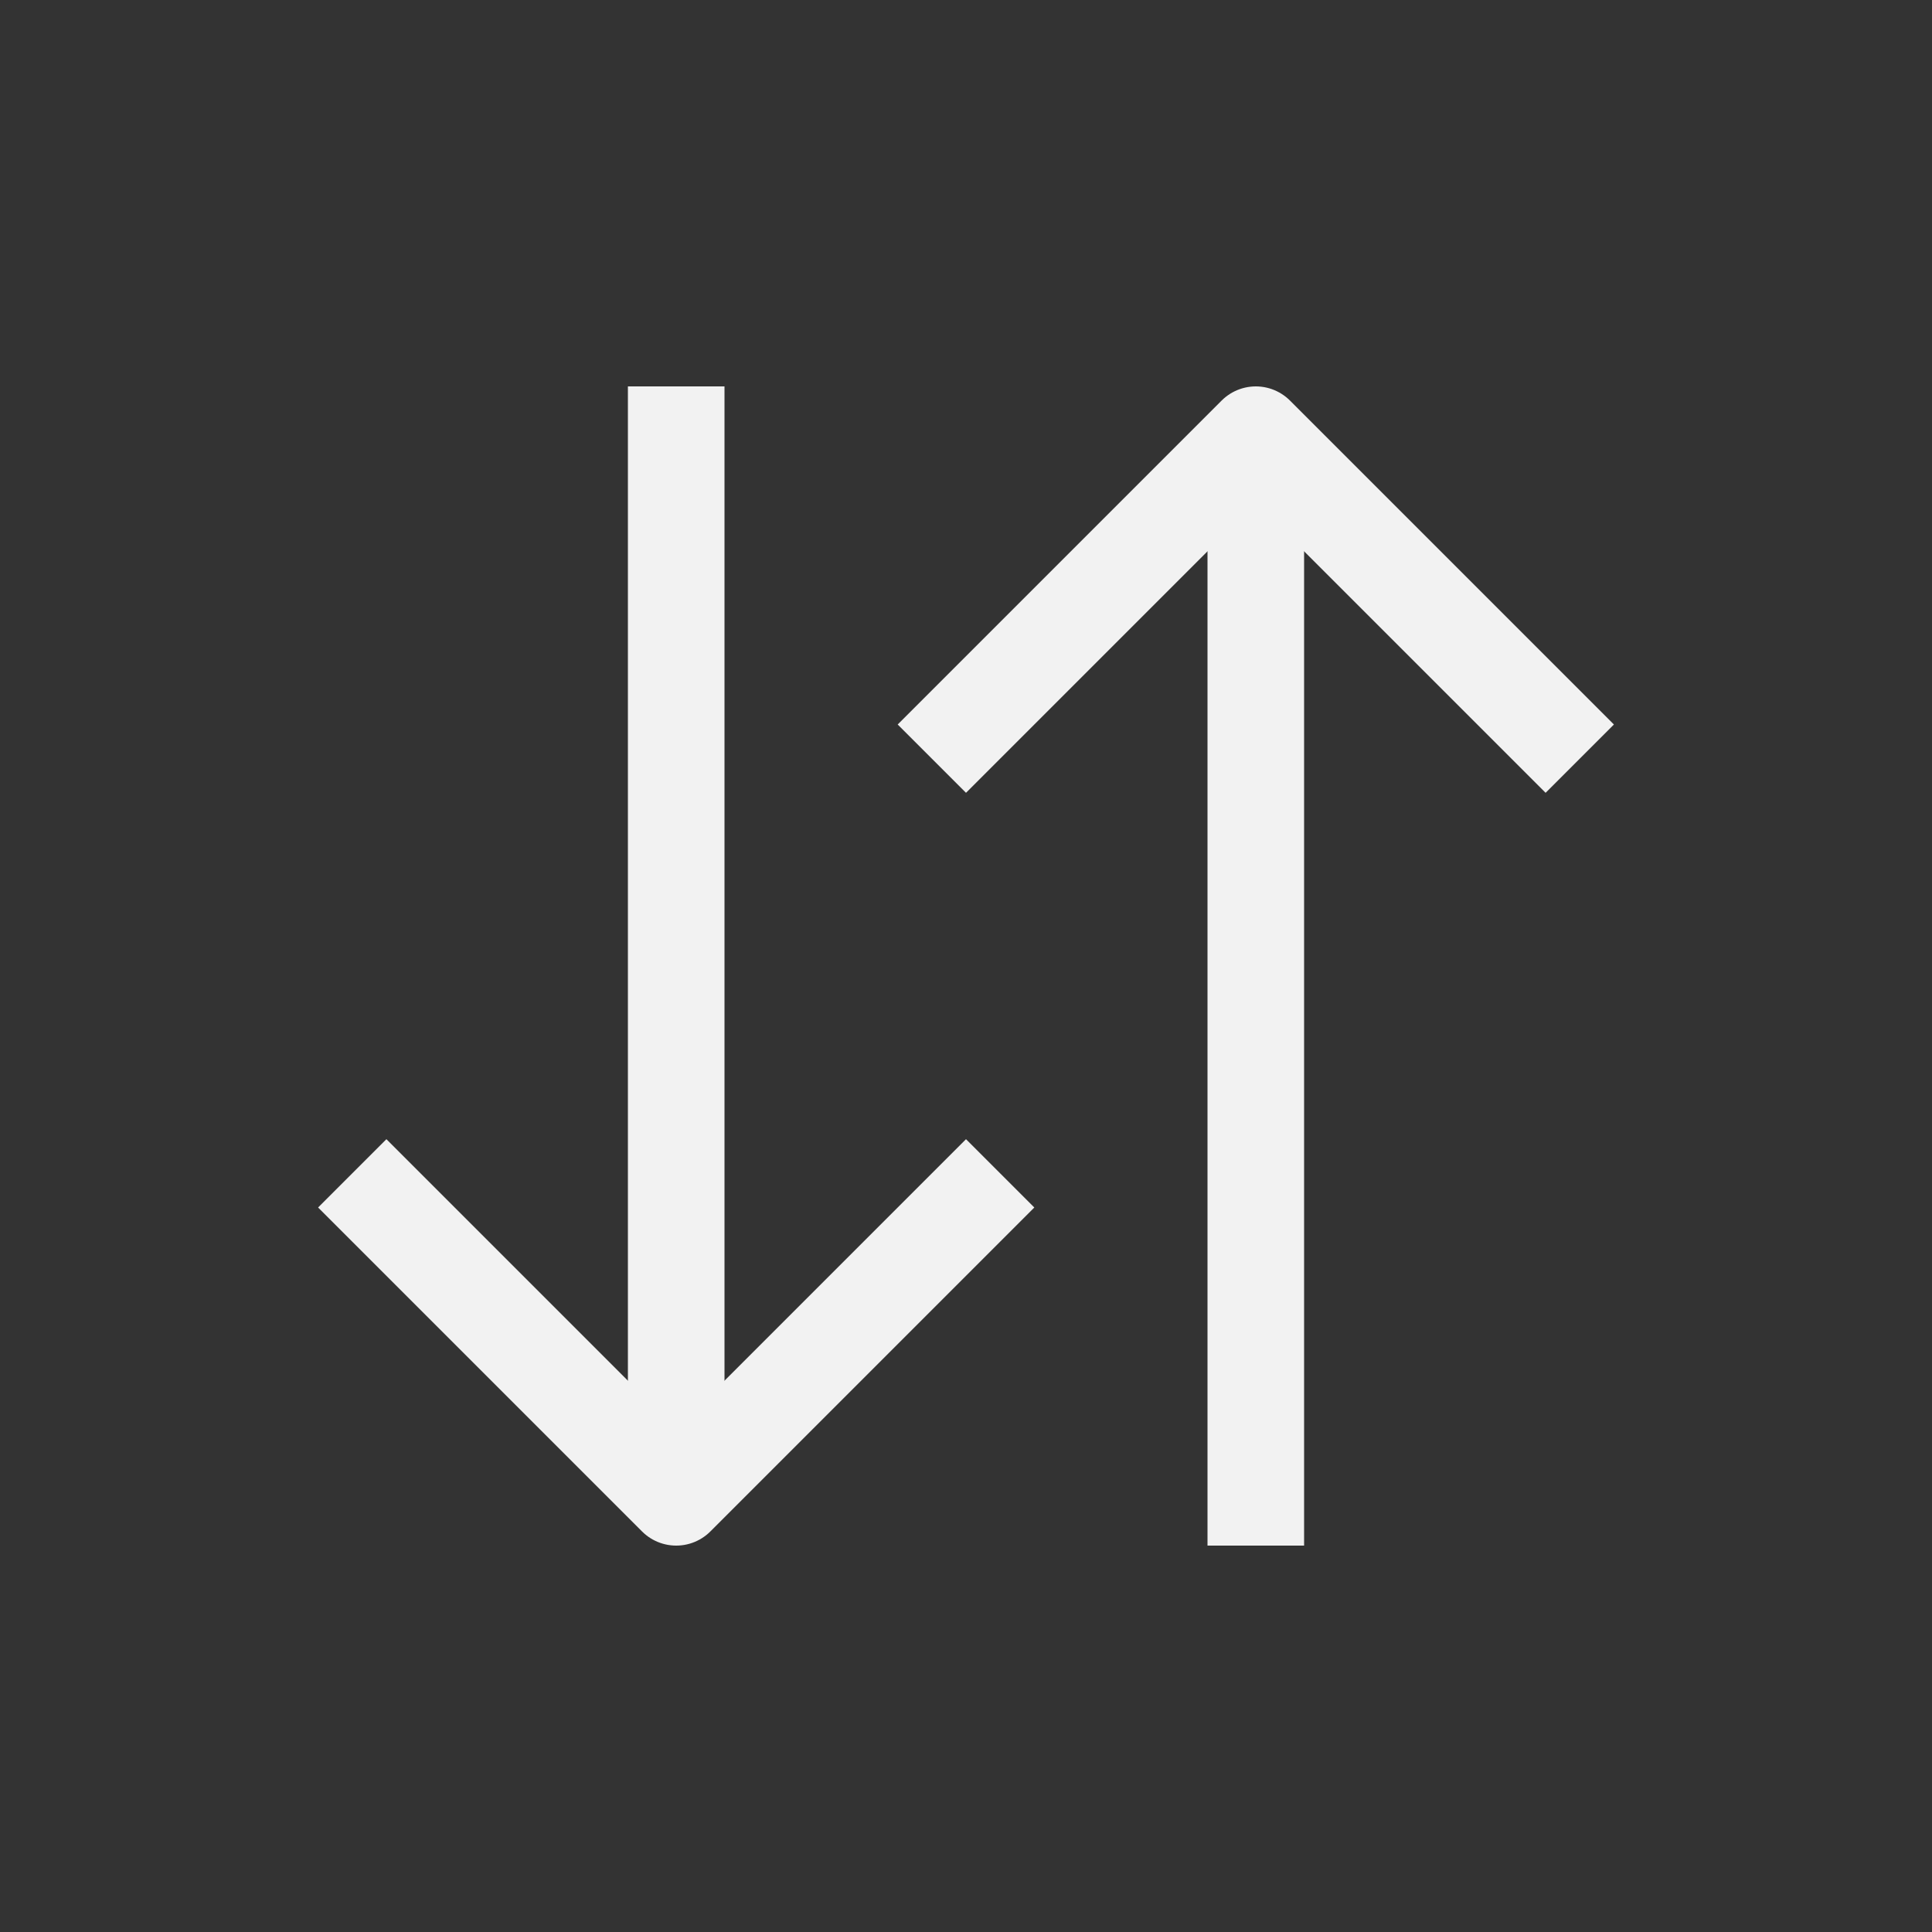 <svg width="20" height="20" viewBox="0 0 20 20" fill="none" xmlns="http://www.w3.org/2000/svg">
<rect x="0" y="0" width="20" height="20" fill="#333333" stroke="none"/>
<path d="M10 12.5L7 15.5L4 12.5" stroke="#F2F2F2" stroke-linecap="square" stroke-linejoin="round"/>
<path d="M7 14.5L7 4.5" stroke="#F2F2F2" stroke-linecap="square" stroke-linejoin="round"/>
<path d="M16 7.5L13 4.5L10 7.5" stroke="#F2F2F2" stroke-linecap="square" stroke-linejoin="round"/>
<path d="M13 5.5V15.5" stroke="#F2F2F2" stroke-linecap="square" stroke-linejoin="round"/>
</svg>
